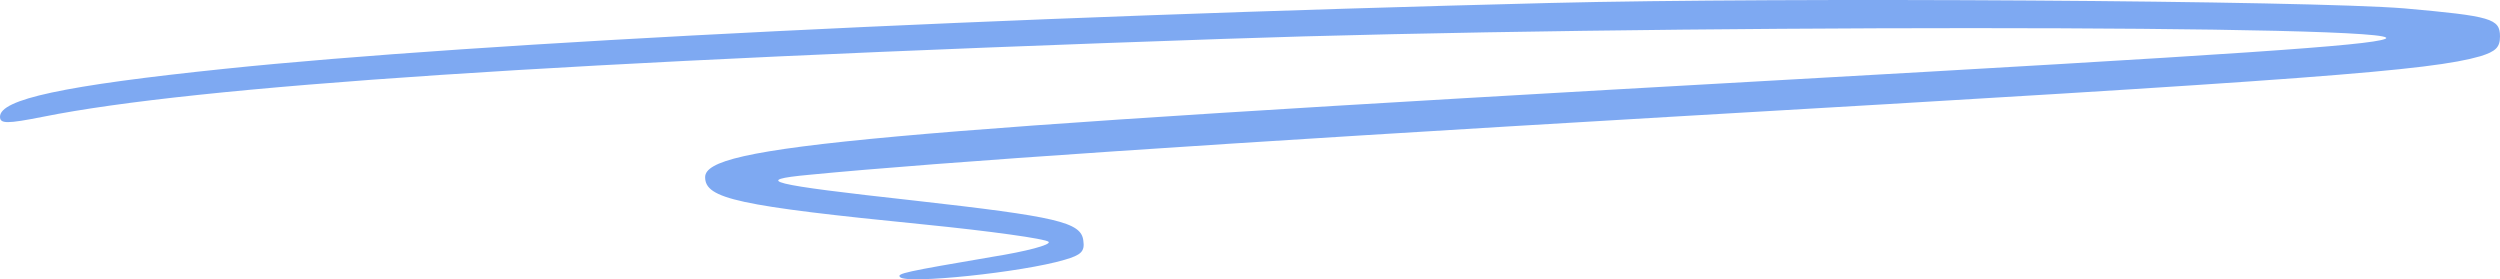 <svg xmlns="http://www.w3.org/2000/svg" width="546" height="61" viewBox="0 0 546 61" fill="none"><path d="M338.333 0.654C218.634 3.662 104.184 9.281 48.999 15.035C13.766 18.693 0 21.701 0 25.492C0 27.062 1.517 27.062 9.45 25.492C42.701 18.826 121.918 13.465 267.168 8.497C356.883 5.359 528.5 5.359 520.917 8.497C517.418 9.937 488.367 11.898 386.165 17.649C188.533 28.759 154 31.897 154 38.696C154 43.403 161.117 44.971 201.833 49.025C216.183 50.462 228.432 52.16 229.017 52.816C229.601 53.469 224.116 54.907 216.767 56.084C197.633 59.351 195.766 59.745 196.582 60.528C197.983 62.096 223.3 59.481 232.516 56.737C236.134 55.69 236.95 54.907 236.6 52.553C236.134 48.502 230.884 47.325 199.615 43.794C167.65 40.266 164.15 39.349 176.75 38.172C205.1 35.428 264.832 31.377 365.166 25.492C505.05 17.386 530.833 15.425 541.684 12.288C545.068 11.244 546 10.327 546 7.973C546 4.052 544.133 3.529 525.117 1.831C504.35 0.131 390.368 -0.653 338.333 0.654Z" fill="#7EA9F2"></path></svg>